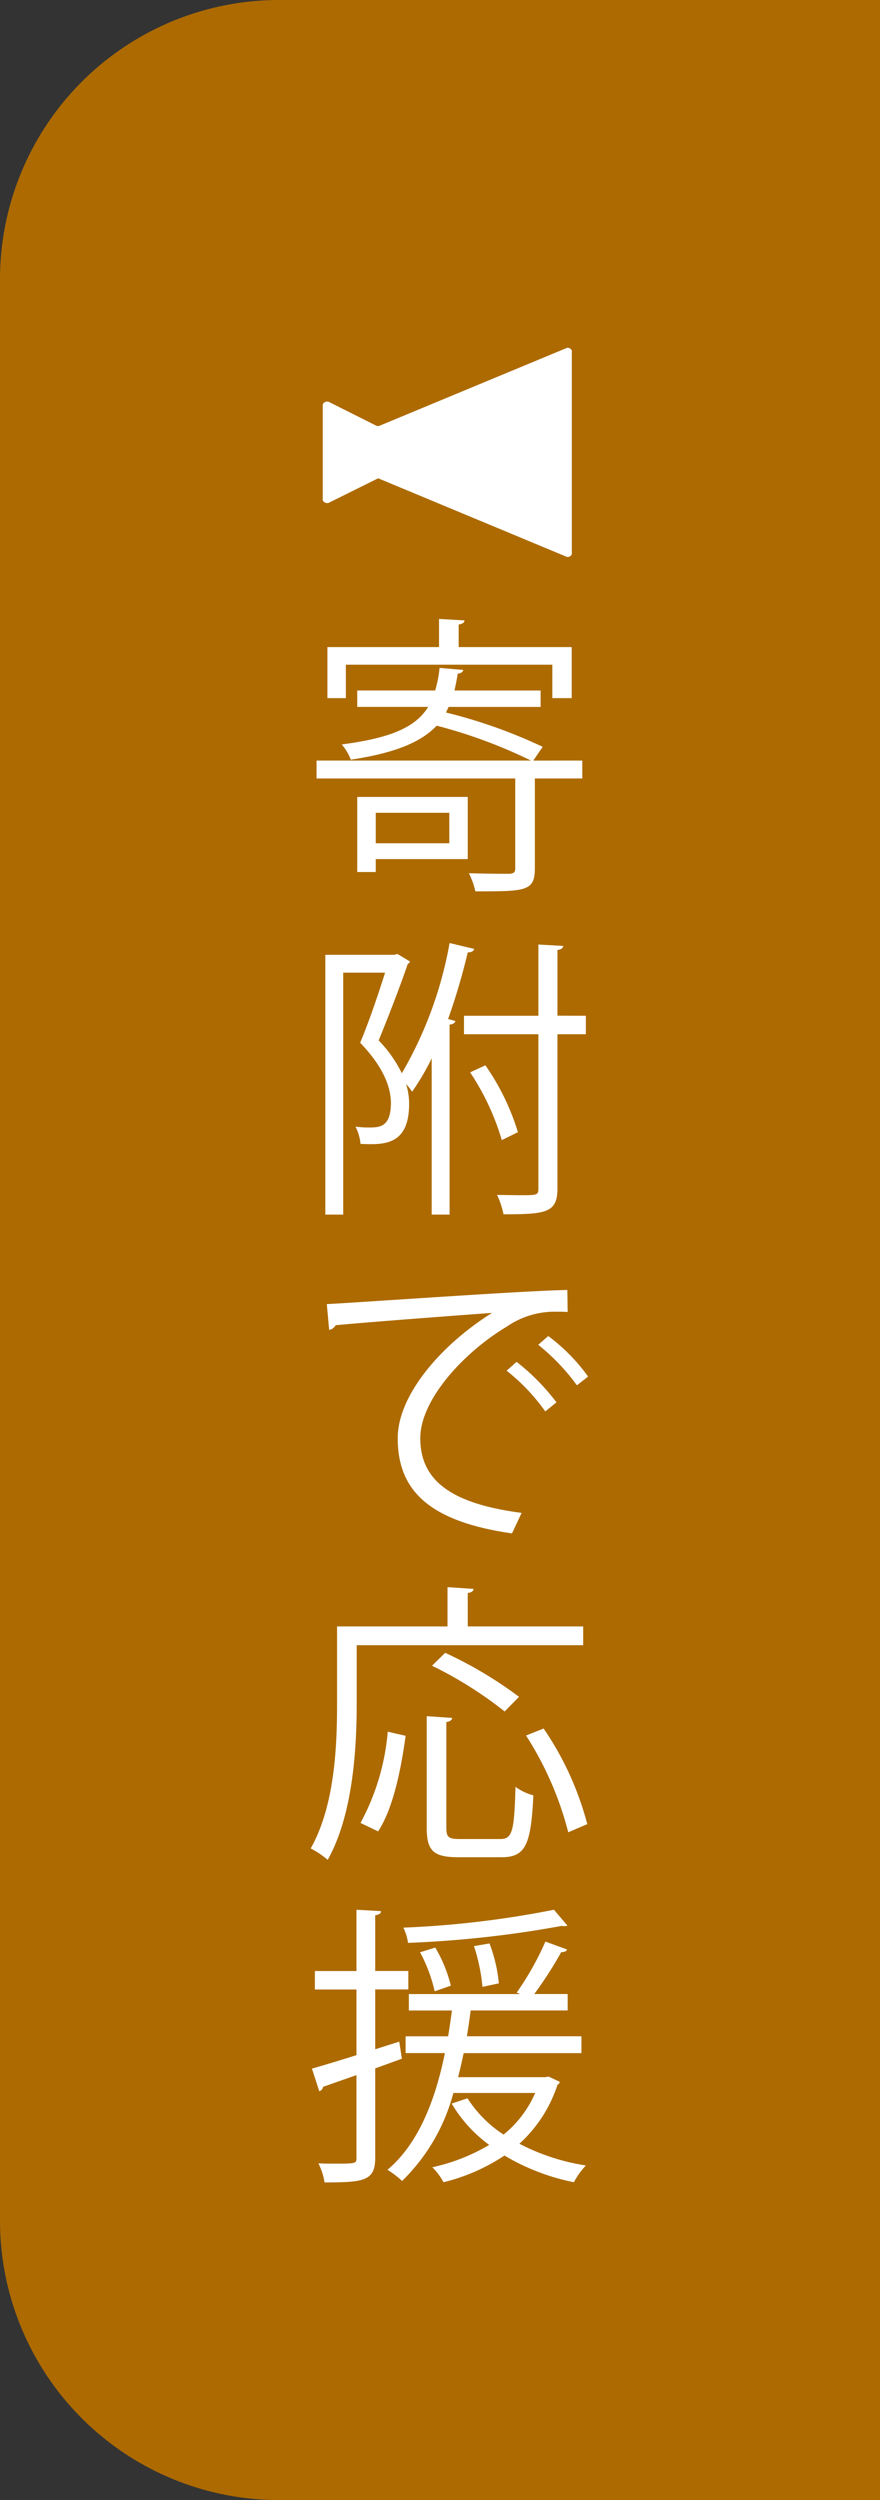 <svg xmlns="http://www.w3.org/2000/svg" width="63.062" height="179" viewBox="0 0 63.062 179">
  <rect x="0" y="0" width="63.062" height="179" fill="#333333" stroke="none"/>
  <g id="bnr_flow_kifu" transform="translate(-408 -459)">
    <path id="パス_3" data-name="パス 3" d="M428,459a20,20,0,0,0-20,20V618a20,20,0,0,0,20,20h43.062V459Z" fill="#ad6a01"/>
    <g id="グループ_3" data-name="グループ 3">
      <path id="パス_12" data-name="パス 12" d="M449.728,513.455v1.281h-3.4v6.446c0,1.638-.672,1.638-4.262,1.638a5.649,5.649,0,0,0-.463-1.3c1.366.042,2.52.042,2.9.042.336-.021.42-.126.42-.4v-6.425H430.685v-1.281h15.369a35.9,35.9,0,0,0-6.76-2.5c-1.113,1.176-2.961,1.953-6.152,2.436a3.884,3.884,0,0,0-.651-1.092c3.548-.462,5.291-1.238,6.194-2.688H433.6v-1.175h5.585a8.485,8.485,0,0,0,.315-1.618l1.7.148c-.021.147-.168.231-.4.272-.064.42-.148.82-.232,1.2h6.173v1.175h-6.593l-.188.4a36.584,36.584,0,0,1,6.928,2.457l-.672.986Zm-16.944-6.865v2.393h-1.322V505.33h8v-2.015l1.826.105c-.021.168-.146.252-.42.293v1.617h8.1v3.653h-1.386V506.59Zm8.735,9.469v4.451h-6.592v.924H433.6v-5.375Zm-1.323,1.134h-5.269v2.184H440.2Z" fill="#fff"/>
      <path id="パス_13" data-name="パス 13" d="M437.383,527.843a.469.469,0,0,1-.168.188c-.546,1.6-1.364,3.717-2.079,5.459a9.2,9.2,0,0,1,1.659,2.352,28.288,28.288,0,0,0,3.423-9.322l1.763.42c-.043.167-.211.251-.462.251a45.734,45.734,0,0,1-1.407,4.767l.526.147c-.043.125-.148.231-.42.252v13.606h-1.282V534.772a17.114,17.114,0,0,1-1.406,2.393,4.88,4.88,0,0,0-.4-.524h-.021a4.716,4.716,0,0,1,.209,1.384c0,3.024-1.847,2.94-3.484,2.877a3.341,3.341,0,0,0-.358-1.238,7.186,7.186,0,0,0,.9.063c.819,0,1.639,0,1.639-1.786-.022-1.175-.588-2.6-2.206-4.283.672-1.6,1.323-3.548,1.786-5.017h-3v17.322h-1.281v-18.6h4.934l.23-.062Zm12.6,3.884v1.323h-2.036v11.044c0,1.742-.819,1.847-3.863,1.847a6.279,6.279,0,0,0-.463-1.385c.588,0,1.135.02,1.575.02,1.281,0,1.386,0,1.386-.461V533.05h-5.333v-1.323h5.333v-5.1l1.785.1c-.043.168-.147.252-.42.293v4.7Zm-7.2,3.548a16.933,16.933,0,0,1,2.331,4.788l-1.155.566a17.834,17.834,0,0,0-2.268-4.85Z" fill="#fff"/>
      <path id="パス_14" data-name="パス 14" d="M431.42,552.37c1.575-.063,14.509-.987,17.237-1.008l.022,1.576c-.274-.022-.526-.022-.778-.022a6.056,6.056,0,0,0-3.59,1.07c-3.149,1.891-6.193,5.271-6.193,7.979,0,2.939,2.057,4.682,7.264,5.354l-.693,1.47c-5.962-.861-8.188-3.086-8.188-6.824,0-2.96,2.918-6.551,6.761-8.965-2.31.168-8.5.63-11.212.882a.636.636,0,0,1-.462.336Zm13.6,4.136a15.526,15.526,0,0,1,2.856,2.9l-.8.651a13.981,13.981,0,0,0-2.772-2.918Zm2.268-1.848a13.293,13.293,0,0,1,2.855,2.9l-.8.628a14.918,14.918,0,0,0-2.772-2.9Z" fill="#fff"/>
      <path id="パス_15" data-name="パス 15" d="M449.792,576.793H433.561v4.2c0,3.234-.273,7.957-2.078,11.17a6.178,6.178,0,0,0-1.218-.818c1.722-3.045,1.89-7.307,1.89-10.352v-5.543h7.915v-2.813l1.868.126c-.02.146-.125.252-.419.294v2.393h8.273Zm-12.725,6.488c-.314,2.288-.86,5.144-1.972,6.844l-1.26-.608a16.646,16.646,0,0,0,1.952-6.531Zm2.919,6.572c0,.692.148.819.988.819h2.876c.86,0,1.007-.547,1.091-3.738a3.8,3.8,0,0,0,1.281.609c-.168,3.506-.545,4.43-2.268,4.43h-3.128c-1.764,0-2.247-.461-2.247-2.12v-7.979l1.827.126c-.02.147-.147.252-.42.294Zm-.084-12.514a29.3,29.3,0,0,1,5.291,3.149l-1.028,1.05a28.339,28.339,0,0,0-5.207-3.275Zm8.819,12.85a23.58,23.58,0,0,0-3.024-6.929l1.26-.5a21.984,21.984,0,0,1,3.128,6.845Z" fill="#fff"/>
      <path id="パス_16" data-name="パス 16" d="M436.8,606.4l-1.911.693v6.4c0,1.659-.819,1.764-3.632,1.764a4.541,4.541,0,0,0-.441-1.365c.461.021.881.021,1.26.021,1.469,0,1.469-.021,1.469-.44v-5.9l-2.393.84a.384.384,0,0,1-.273.314l-.525-1.617c.882-.252,1.995-.588,3.191-.965v-4.7h-2.98v-1.323h2.98v-4.388l1.764.1c-.021.168-.125.252-.42.294v3.989h2.373v1.323h-2.373v4.283l1.722-.546Zm10.518,1.281.8.377a.335.335,0,0,1-.168.211,9.823,9.823,0,0,1-2.73,4.219,15.306,15.306,0,0,0,4.766,1.555,5.388,5.388,0,0,0-.86,1.2,15.71,15.71,0,0,1-4.976-1.911,13.736,13.736,0,0,1-4.368,1.911,4.424,4.424,0,0,0-.8-1.071,13.7,13.7,0,0,0,4.074-1.6,9.959,9.959,0,0,1-2.688-2.96l1.134-.378a8.7,8.7,0,0,0,2.583,2.6,7.863,7.863,0,0,0,2.268-2.982H440.49a13.69,13.69,0,0,1-3.675,6.3,6.941,6.941,0,0,0-1.048-.8c2.1-1.763,3.379-4.724,4.115-8.356h-2.815v-1.2h3.045c.106-.61.19-1.219.274-1.848H437.3v-1.176h7.978l-.252-.105a20.883,20.883,0,0,0,2.058-3.654l1.554.568c-.042.125-.189.188-.42.188a27.935,27.935,0,0,1-1.932,3h2.394v1.176h-6.95c-.084.629-.168,1.238-.273,1.848h8.209V606h-8.439c-.127.588-.252,1.155-.4,1.722h6.235Zm1.344-10.814a.5.5,0,0,1-.209.043.579.579,0,0,1-.189-.021,77.294,77.294,0,0,1-11.024,1.217,3.607,3.607,0,0,0-.336-1.091,69.363,69.363,0,0,0,10.793-1.281Zm-9.469,1.575a10.016,10.016,0,0,1,1.114,2.73l-1.156.4a10.985,10.985,0,0,0-1.049-2.792Zm3.885-.294a10.948,10.948,0,0,1,.672,2.856l-1.176.252a13.05,13.05,0,0,0-.609-2.918Z" fill="#fff"/>
    </g>
    <path id="パス_34" data-name="パス 34" d="M448.977,484.105v14.568a.313.313,0,0,1-.353.2L435.1,493.245,431.56,495a.344.344,0,0,1-.433-.188v-6.852a.345.345,0,0,1,.433-.188l3.433,1.721.143.016,13.488-5.6A.314.314,0,0,1,448.977,484.105Z" fill="#fff"/>
  </g>
</svg>
